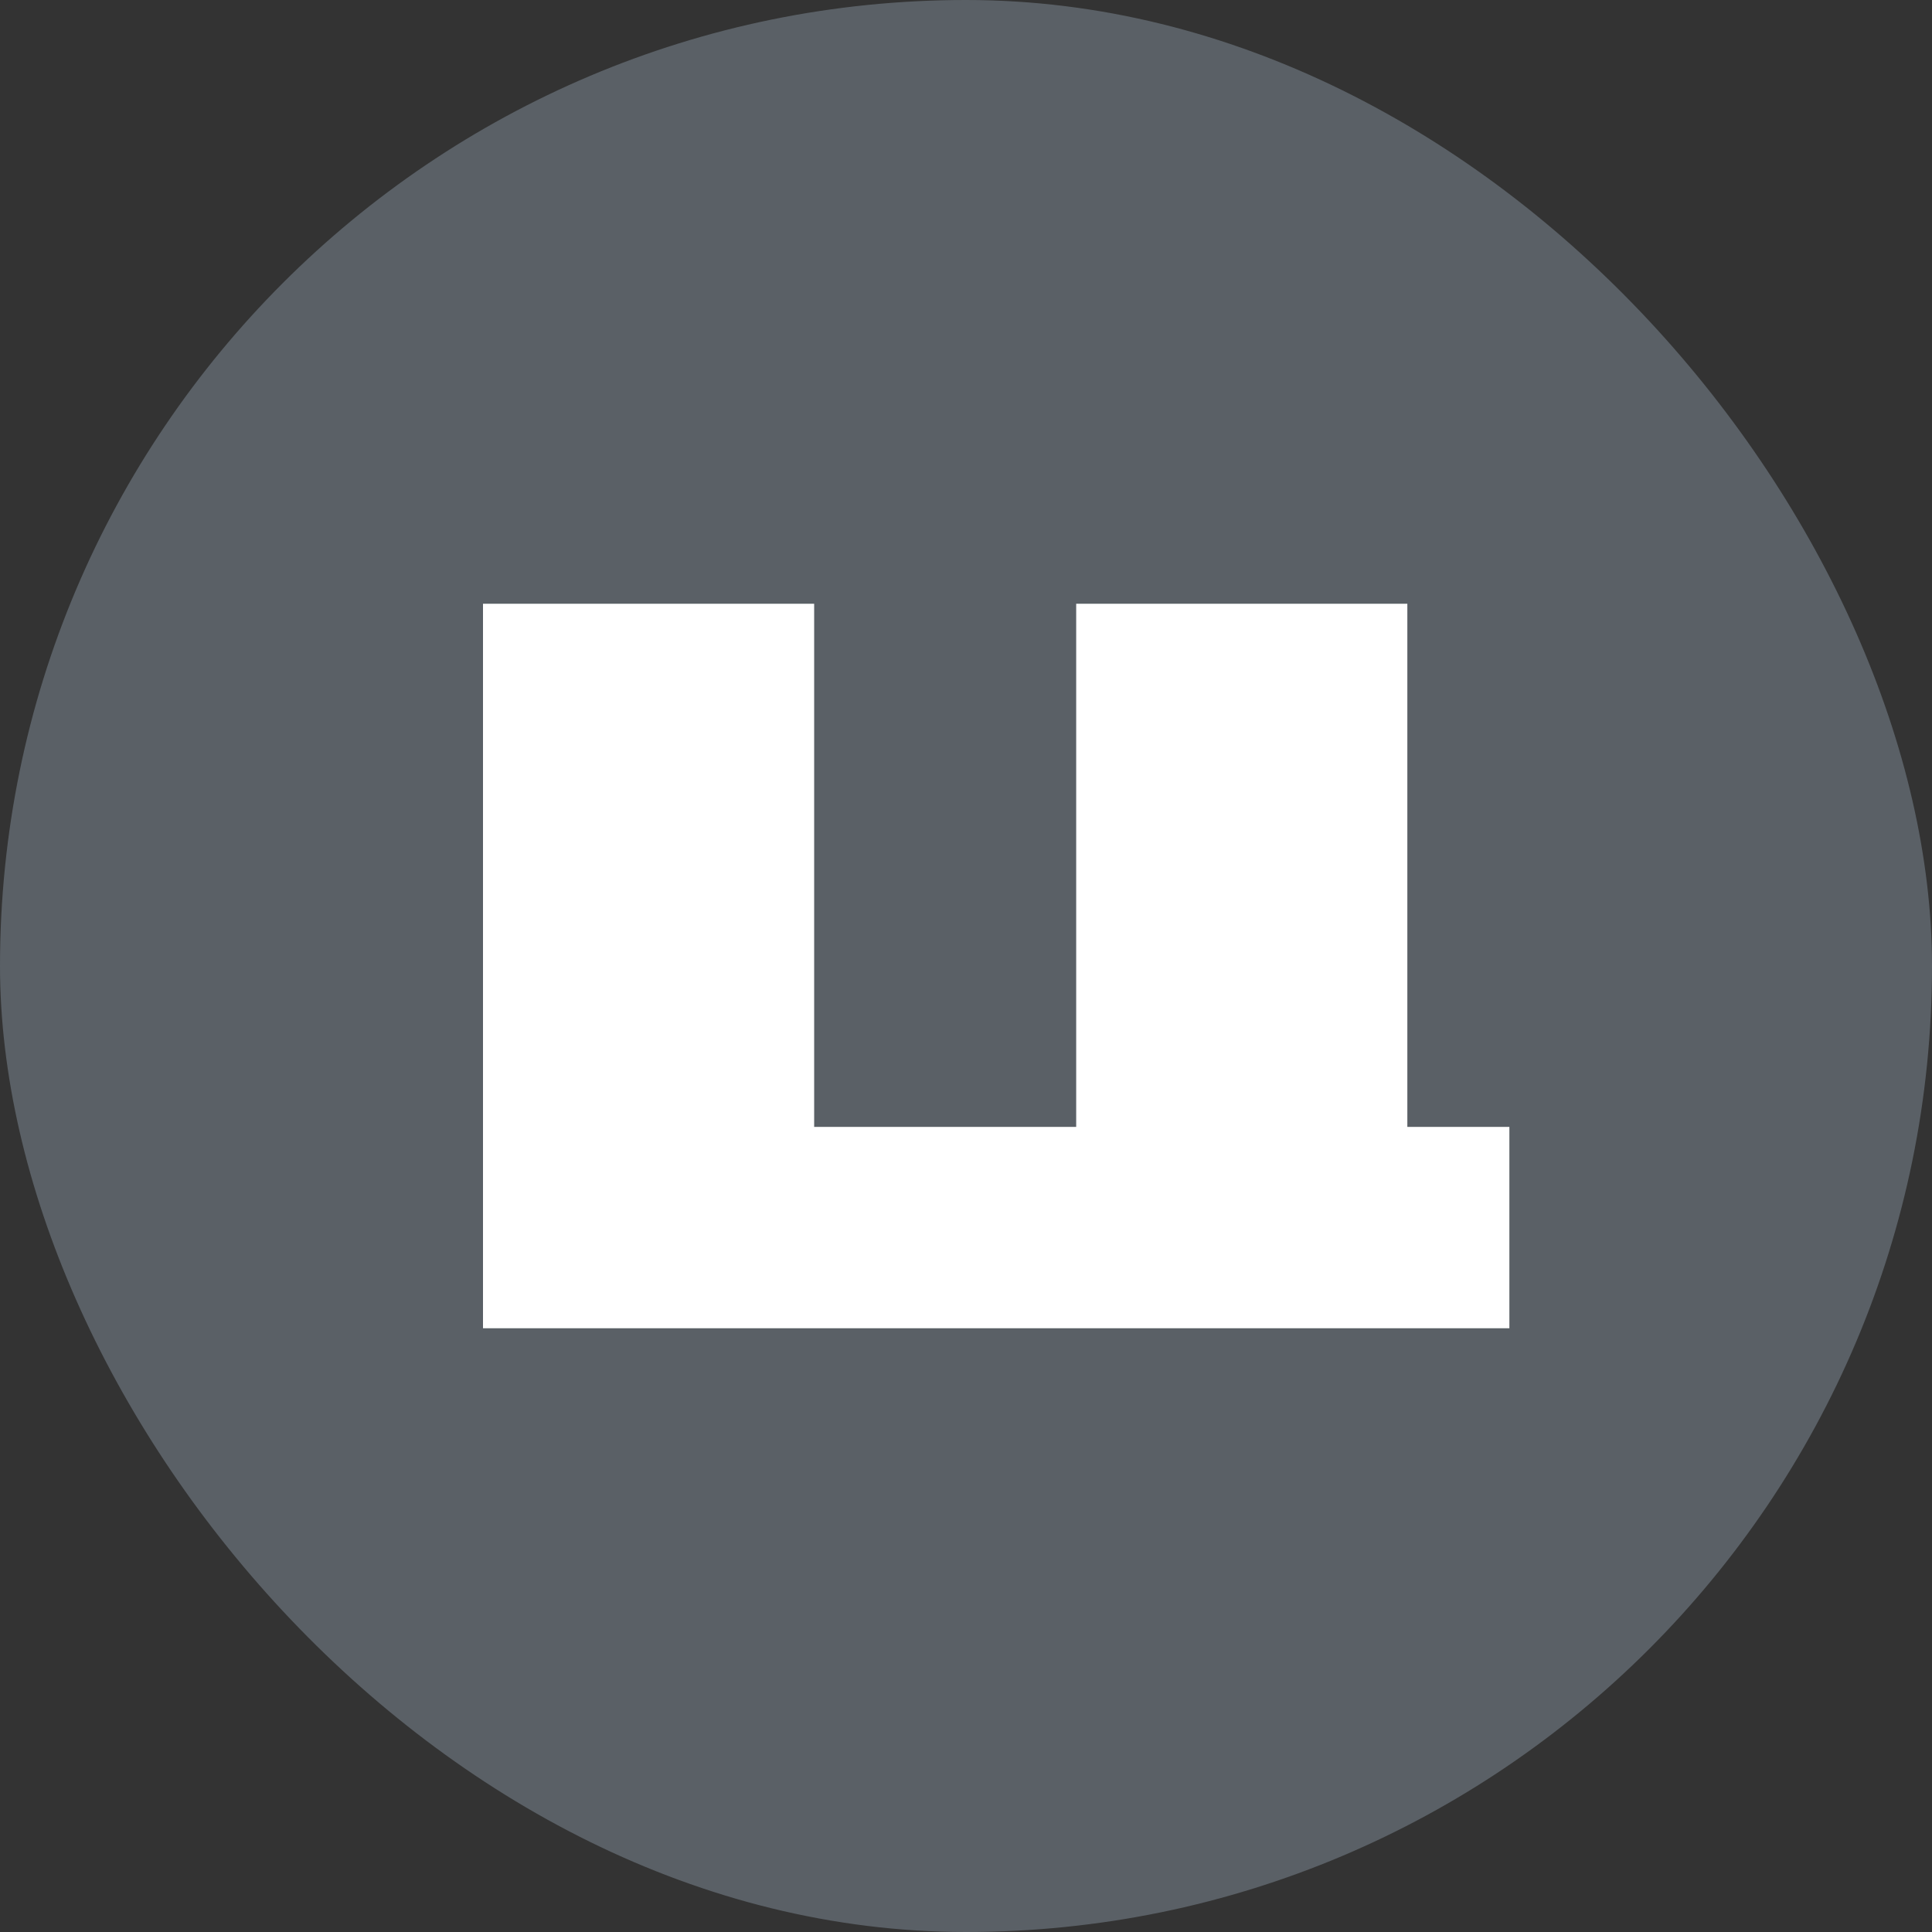 <?xml version="1.0" encoding="UTF-8"?> <svg xmlns="http://www.w3.org/2000/svg" width="32" height="32" viewBox="0 0 32 32" fill="none"><rect x="0" y="0" width="32" height="32" fill="#333333" stroke="none"/><rect width="32" height="32" rx="16" fill="#5A6066"></rect><path d="M23.31 18.665V10H17.825V18.665H13.485V10H8V22H18.828H23.31H25V18.665H24.308H23.31Z" fill="white"></path></svg> 